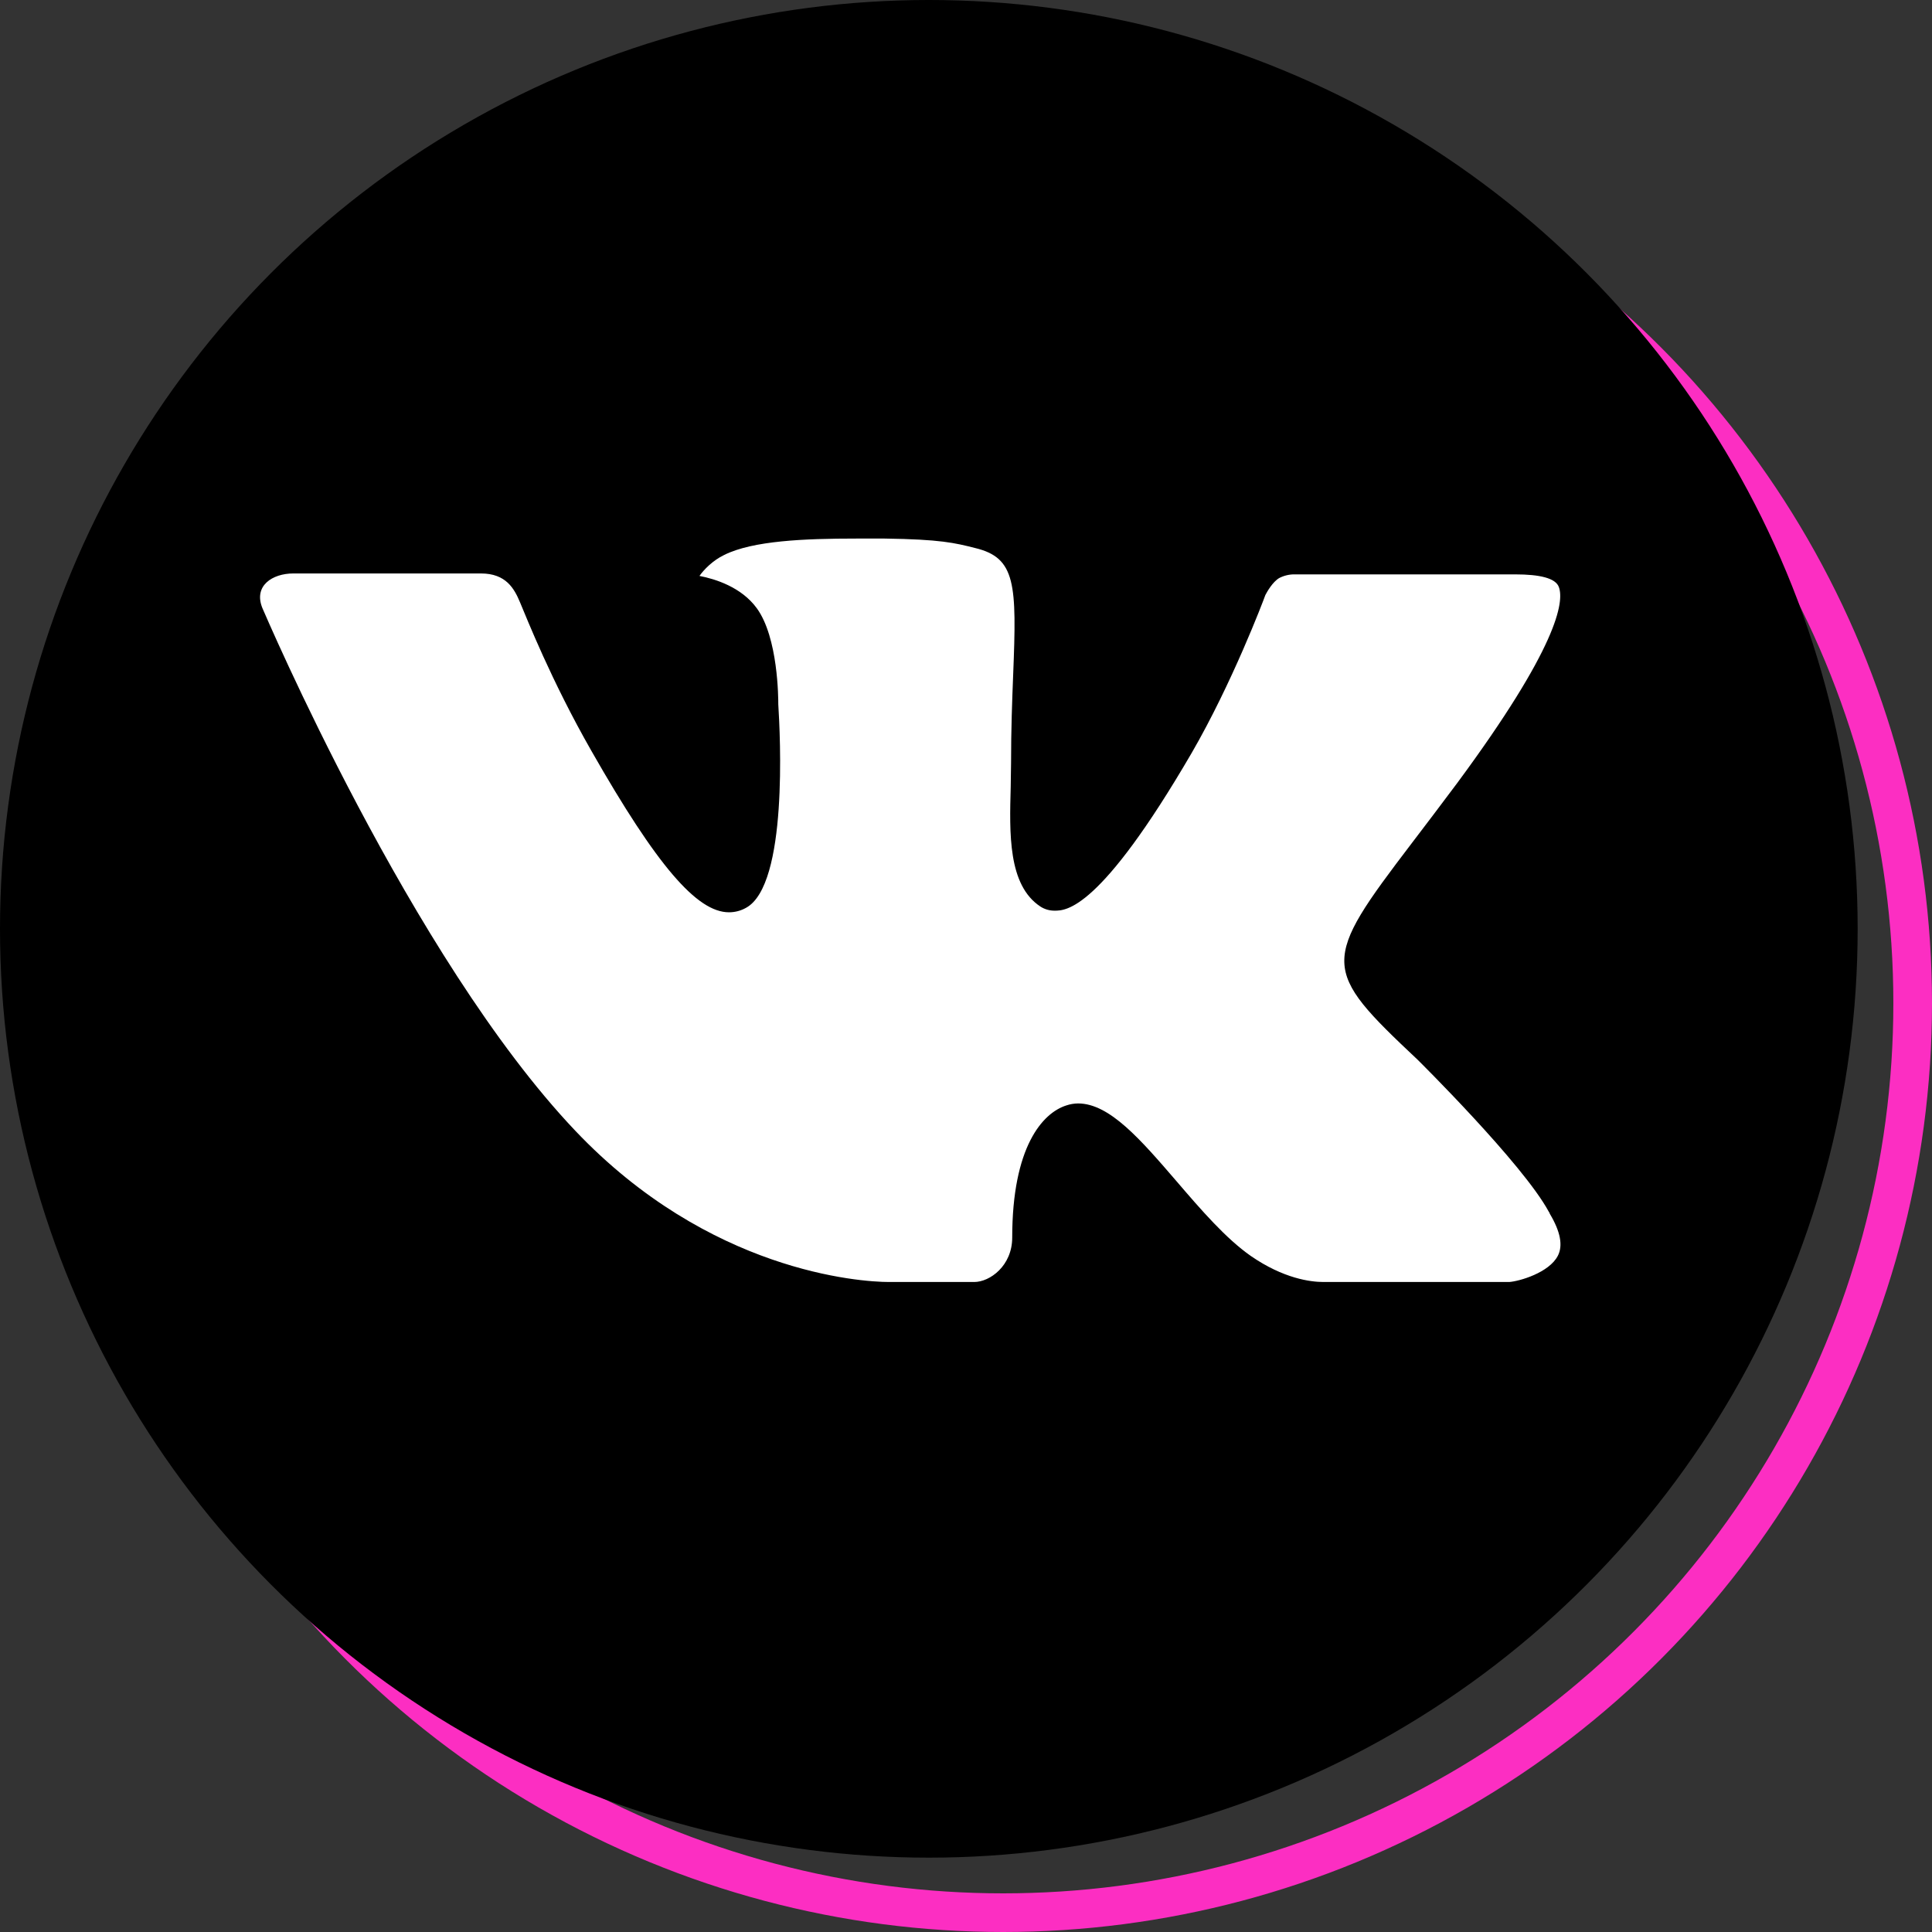 <?xml version="1.0" encoding="UTF-8"?> <svg xmlns="http://www.w3.org/2000/svg" width="50" height="50" viewBox="0 0 50 50" fill="none"><rect x="0" y="0" width="50" height="50" fill="#333333" stroke="none"/><circle cx="25.962" cy="25.962" r="23.538" stroke="#FC2EC2"></circle><circle cx="24.038" cy="24.038" r="24.038" fill="black"></circle><g clip-path="url(#clip0_78_31)"><path fill-rule="evenodd" clip-rule="evenodd" d="M36.686 27.424C36.686 27.424 39.407 30.112 40.08 31.355C40.094 31.373 40.104 31.393 40.11 31.414C40.384 31.873 40.453 32.235 40.317 32.499C40.09 32.939 39.321 33.159 39.06 33.178H34.251C33.916 33.178 33.22 33.09 32.372 32.505C31.724 32.052 31.079 31.306 30.455 30.578C29.523 29.496 28.717 28.557 27.901 28.557C27.798 28.558 27.696 28.575 27.598 28.608C26.98 28.803 26.196 29.683 26.196 32.027C26.196 32.76 25.617 33.178 25.212 33.178H23.009C22.259 33.178 18.352 32.915 14.887 29.262C10.641 24.789 6.828 15.817 6.791 15.738C6.554 15.158 7.052 14.841 7.591 14.841H12.447C13.098 14.841 13.31 15.235 13.458 15.588C13.63 15.994 14.266 17.616 15.309 19.439C16.999 22.403 18.037 23.61 18.866 23.61C19.022 23.61 19.175 23.57 19.311 23.492C20.394 22.896 20.192 19.026 20.142 18.229C20.142 18.074 20.14 16.5 19.585 15.74C19.188 15.195 18.511 14.983 18.102 14.905C18.212 14.747 18.444 14.505 18.742 14.362C19.484 13.992 20.825 13.938 22.156 13.938H22.895C24.338 13.958 24.712 14.05 25.237 14.183C26.294 14.436 26.314 15.121 26.221 17.453C26.195 18.119 26.166 18.87 26.166 19.753C26.166 19.942 26.157 20.152 26.157 20.366C26.125 21.562 26.083 22.91 26.928 23.463C27.037 23.533 27.164 23.569 27.293 23.568C27.586 23.568 28.463 23.568 30.84 19.487C31.884 17.685 32.691 15.56 32.747 15.4C32.794 15.311 32.935 15.06 33.107 14.959C33.23 14.896 33.366 14.863 33.504 14.865H39.217C39.84 14.865 40.262 14.959 40.344 15.195C40.482 15.577 40.317 16.743 37.709 20.27C37.27 20.857 36.885 21.365 36.546 21.809C34.182 24.912 34.182 25.069 36.686 27.424Z" fill="white"></path></g><defs><clipPath id="clip0_78_31"><rect width="33.654" height="33.654" fill="white" transform="translate(6.731 6.731)"></rect></clipPath></defs></svg> 